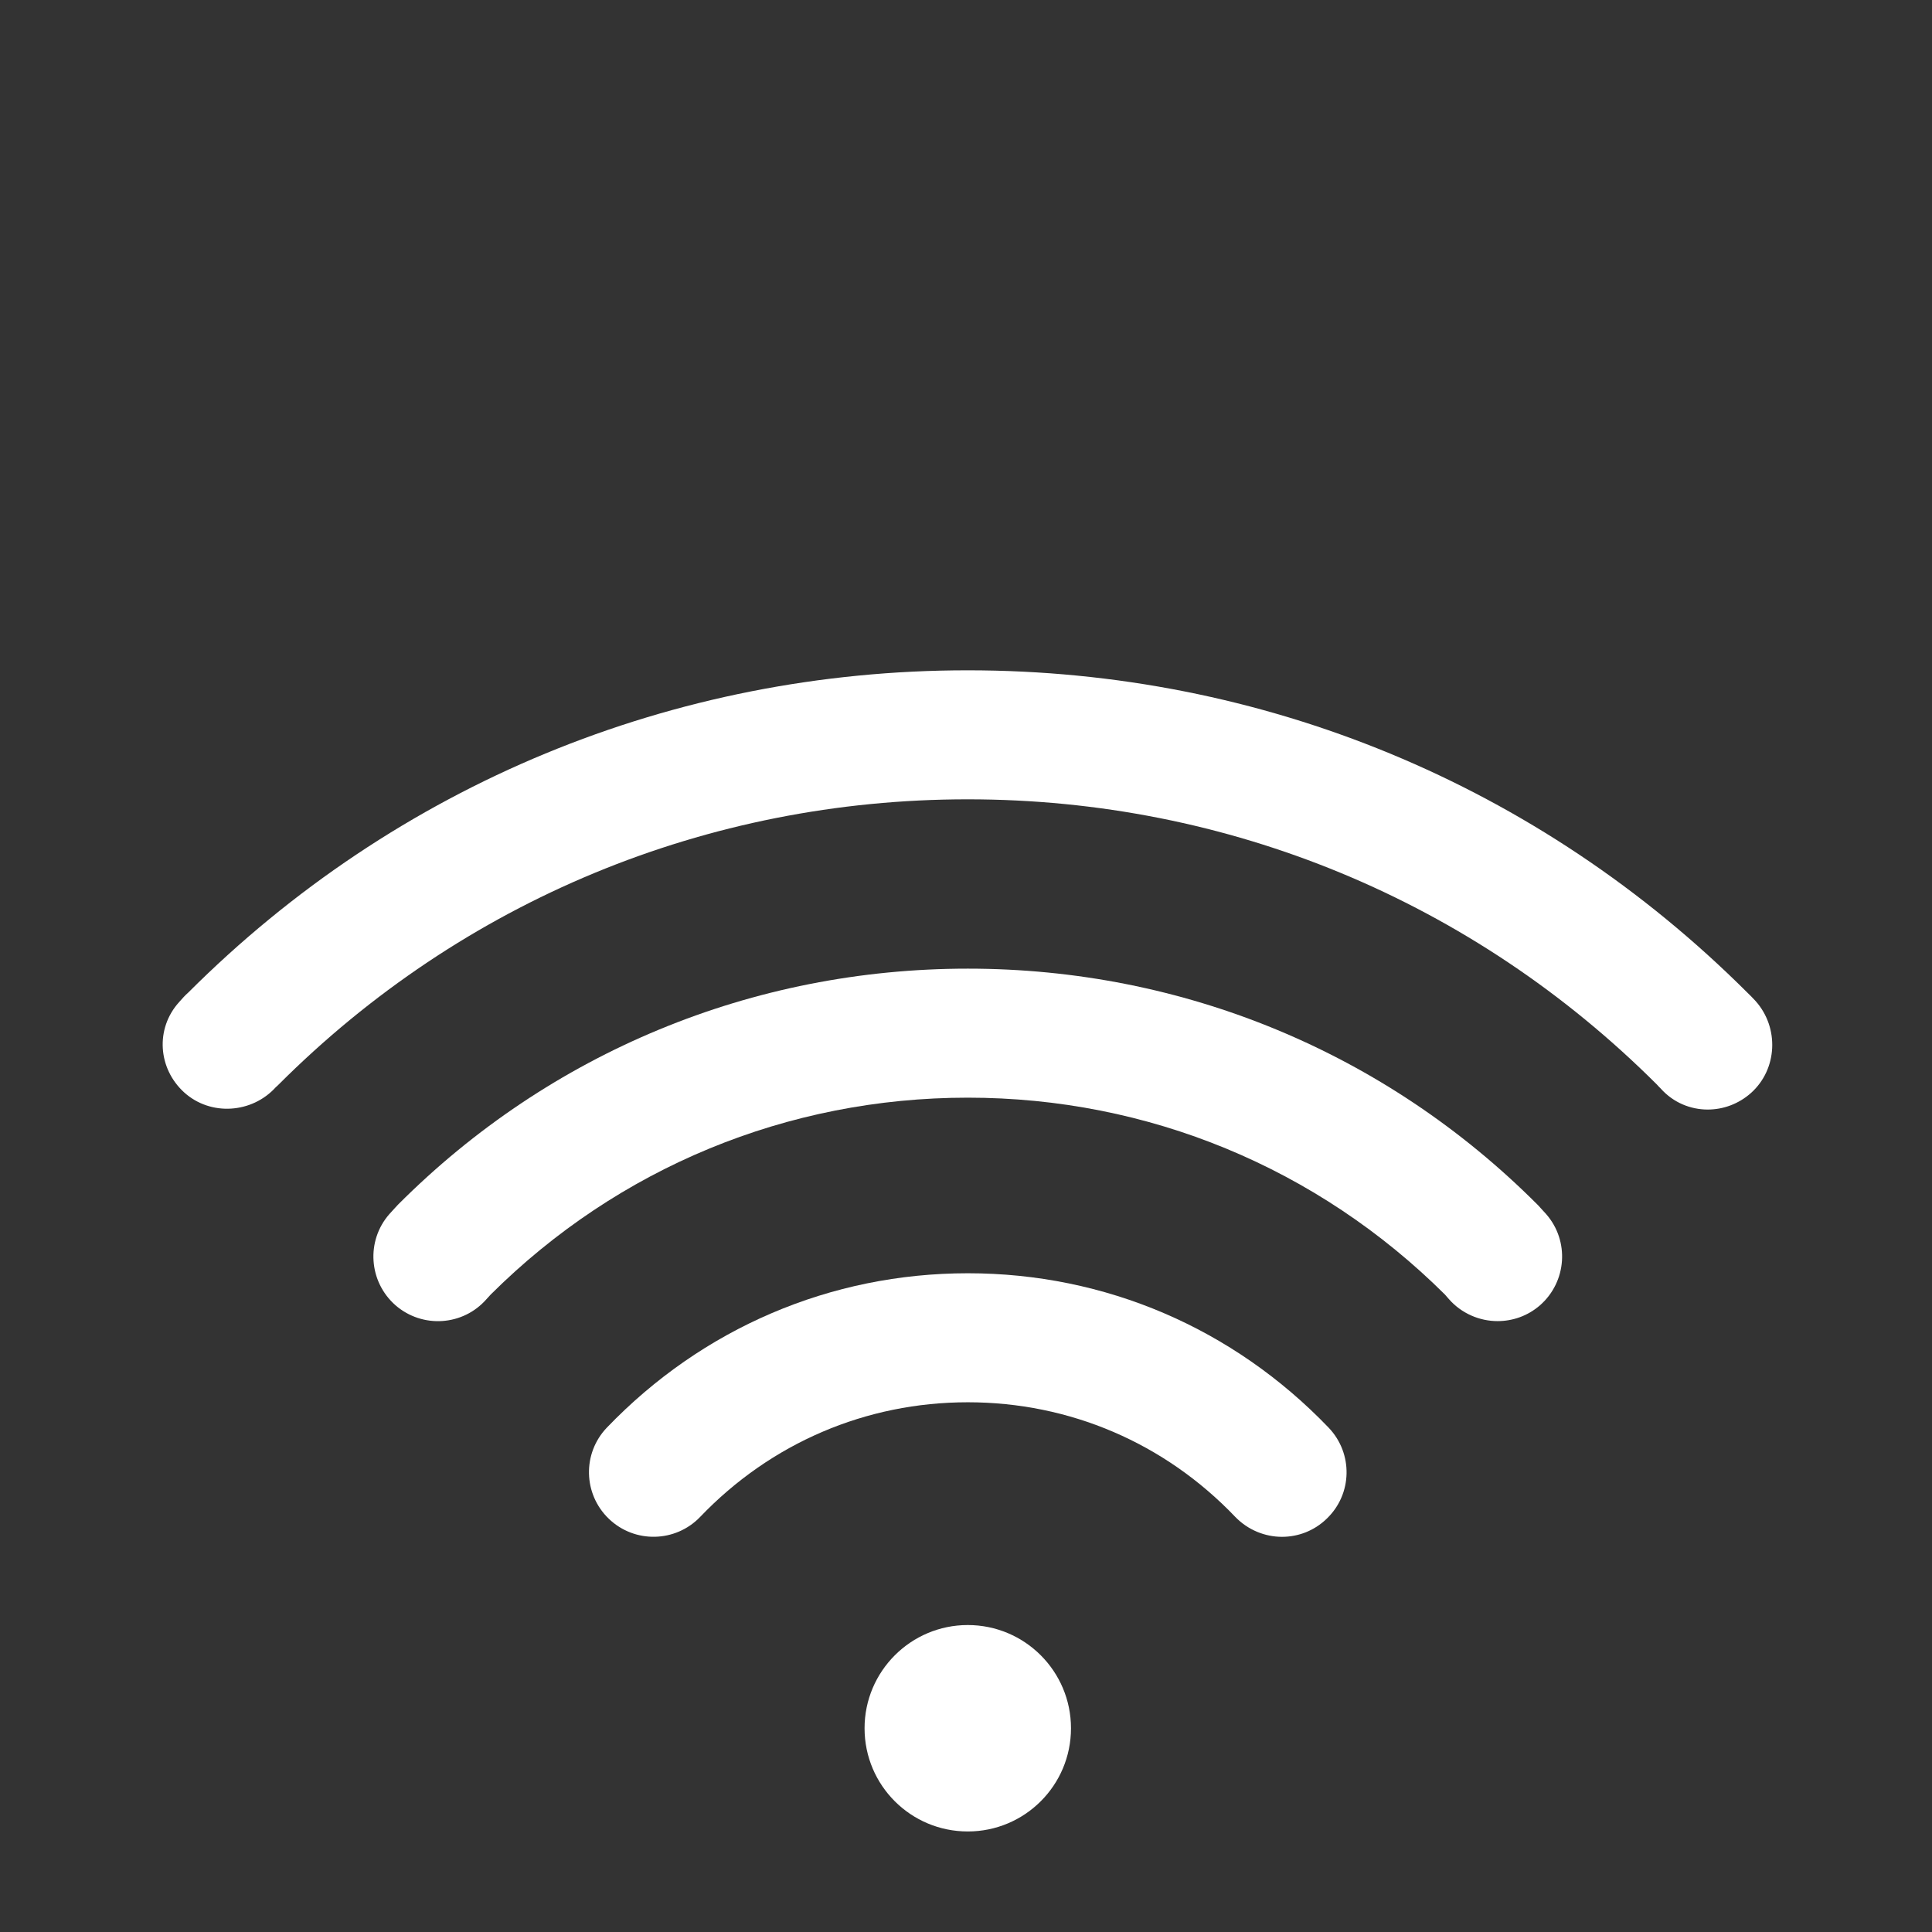 <?xml version="1.0" encoding="UTF-8"?> <!-- Generator: Adobe Illustrator 17.0.0, SVG Export Plug-In . SVG Version: 6.00 Build 0) --> <svg xmlns="http://www.w3.org/2000/svg" xmlns:xlink="http://www.w3.org/1999/xlink" id="Capa_1" x="0px" y="0px" width="48.445px" height="48.445px" viewBox="0 0 48.445 48.445" xml:space="preserve"><rect x="0" y="0" width="48.445" height="48.445" fill="#333333" stroke="none"/> <g> <path fill="#FFFFFF" d="M32.146,38.536c-0.423,0-0.851-0.169-1.17-0.498c-1.771-1.856-4.155-2.876-6.708-2.876 s-4.937,1.02-6.713,2.876c-0.617,0.642-1.642,0.667-2.289,0.045c-0.642-0.617-0.667-1.637-0.05-2.284 c2.394-2.493,5.609-3.872,9.053-3.872c3.444,0,6.654,1.378,9.047,3.872c0.617,0.647,0.597,1.667-0.05,2.284 C32.952,38.387,32.549,38.536,32.146,38.536"></path> <path fill="#FFFFFF" d="M42.821,27.822c-0.433,0-0.861-0.174-1.175-0.523c-0.005-0.005-0.035-0.04-0.04-0.04 c-0.02-0.02-0.035-0.04-0.055-0.06c-4.618-4.613-10.755-7.156-17.284-7.156h-0.005c-6.529,0-12.666,2.543-17.279,7.156 c-0.02,0.02-0.04,0.04-0.065,0.06c-0.597,0.662-1.637,0.732-2.299,0.134c-0.662-0.602-0.727-1.602-0.129-2.264 c0.084-0.095,0.149-0.169,0.229-0.239c5.22-5.216,12.163-8.082,19.543-8.082h0.005c7.385,0,14.323,2.867,19.548,8.082 c0.075,0.07,0.139,0.139,0.209,0.214c0.592,0.667,0.548,1.702-0.114,2.299C43.597,27.683,43.208,27.822,42.821,27.822"></path> <path fill="#FFFFFF" d="M37.551,33.127c-0.448,0-0.901-0.189-1.22-0.552l-0.099-0.114c-3.2-3.18-7.445-4.937-11.964-4.937 c-4.524,0-8.769,1.757-11.964,4.937L12.2,32.575c-0.587,0.672-1.607,0.742-2.284,0.154c-0.672-0.592-0.741-1.612-0.154-2.284 l0.154-0.169c0.025-0.025,0.045-0.05,0.07-0.075c3.807-3.812,8.883-5.912,14.283-5.912c5.395,0,10.471,2.1,14.278,5.912 c0.025,0.025,0.05,0.05,0.07,0.075l0.154,0.169c0.587,0.672,0.518,1.692-0.154,2.284C38.308,32.998,37.93,33.127,37.551,33.127"></path> <path fill="#FFFFFF" d="M26.855,43.336c0,1.433-1.16,2.588-2.588,2.588c-1.428,0-2.588-1.155-2.588-2.588 c0-1.428,1.16-2.588,2.588-2.588C25.696,40.748,26.855,41.907,26.855,43.336"></path> </g> </svg> 